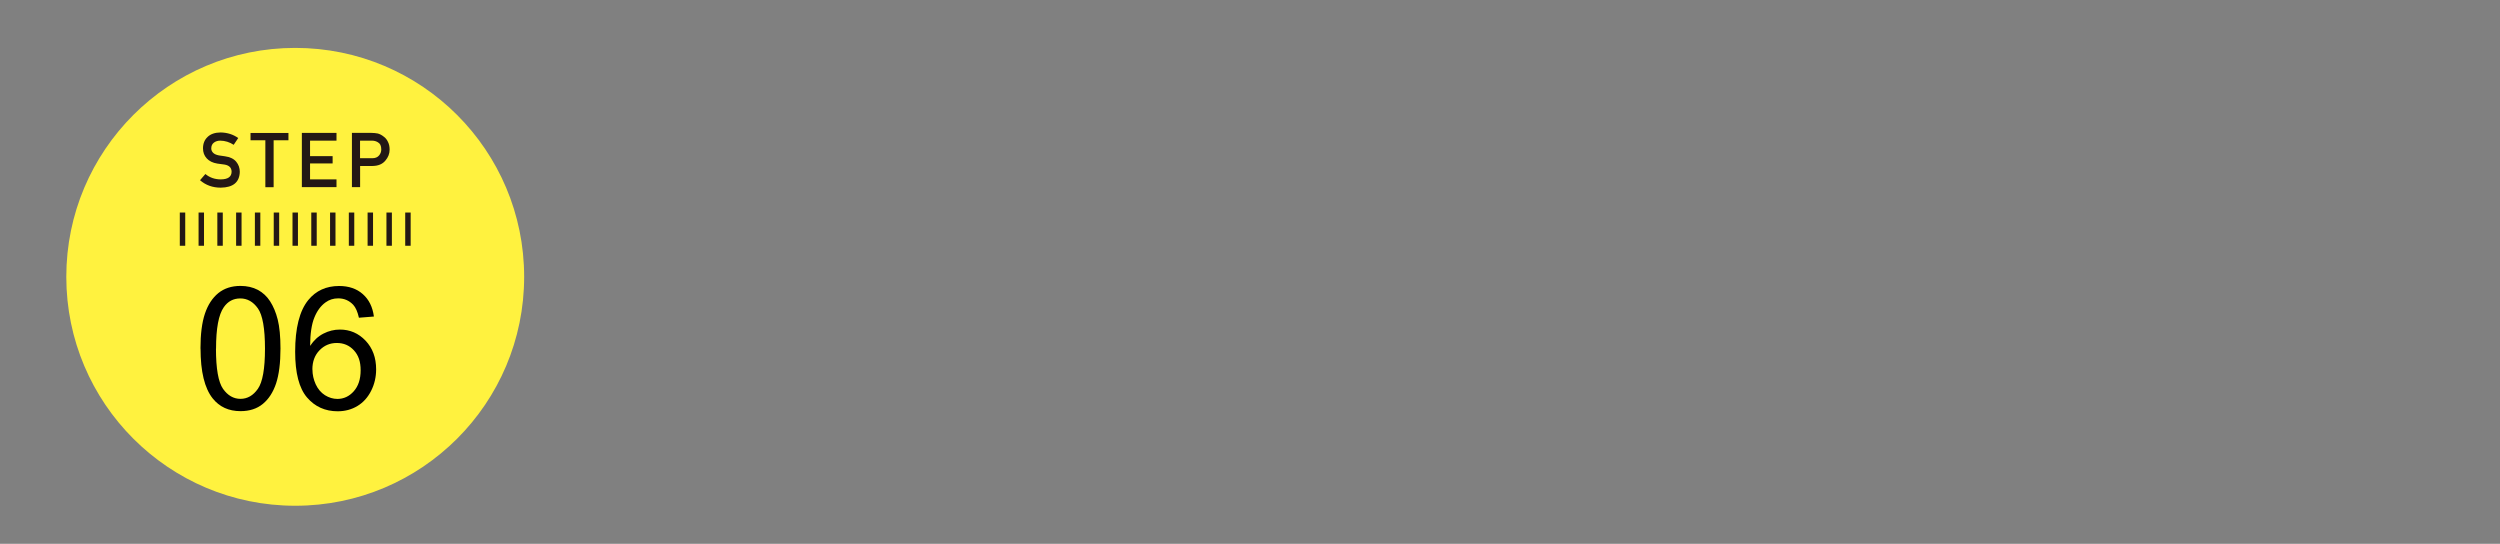 <?xml version="1.0" encoding="UTF-8"?>
<svg id="_レイヤー_1" data-name="レイヤー 1" xmlns="http://www.w3.org/2000/svg" viewBox="0 0 335.59 73">
  <rect x="0" y="0" width="335.59" height="73" fill="#808080" stroke="none"/>
  <defs>
    <style>
      .cls-1, .cls-2 {
        fill: none;
      }

      .cls-3 {
        fill: #fff23f;
      }

      .cls-4 {
        fill: #231815;
      }

      .cls-2 {
        stroke: #231815;
        stroke-miterlimit: 10;
        stroke-width: .73px;
      }
    </style>
  </defs>
  <rect class="cls-1" width="335.59" height="73" rx="10.29" ry="10.29"/>
  <g>
    <circle class="cls-3" cx="39.63" cy="37.16" r="30.73"/>
    <g>
      <g>
        <path class="cls-4" d="m29.65,24.08c.95-.01,1.42-.35,1.44-1.01,0-.54-.31-.87-.95-.98-.29-.04-.61-.09-.96-.13-.63-.1-1.1-.34-1.43-.7-.34-.37-.5-.82-.5-1.35,0-.64.21-1.15.63-1.54.41-.39.99-.58,1.74-.59.91.02,1.69.27,2.36.75l-.61.91c-.55-.36-1.15-.55-1.8-.56-.34,0-.62.09-.85.26-.24.18-.36.44-.36.79,0,.21.08.4.24.57.16.17.42.29.78.36.2.03.47.07.82.12.68.09,1.19.34,1.51.73.32.39.48.84.48,1.36-.04,1.39-.89,2.1-2.56,2.12-1.08,0-2.01-.33-2.78-1l.72-.83c.58.48,1.27.72,2.07.72Z"/>
        <path class="cls-4" d="m35.62,18.83h-1.99v-.98h5.09v.98h-1.99v6.3h-1.11v-6.3Z"/>
        <path class="cls-4" d="m40.52,17.84h4.65v1.04h-3.55v2.08h3.03v.98h-3.03v2.14h3.55v1.04h-4.65v-7.28Z"/>
        <path class="cls-4" d="m47.24,17.84h2.64c.29,0,.56.03.83.08.27.07.54.21.81.43.23.16.42.4.56.7.15.29.22.64.22,1.04,0,.54-.19,1.03-.57,1.47-.39.47-.96.71-1.71.72h-1.68v2.84h-1.1v-7.28Zm1.1,3.4h1.63c.41,0,.72-.13.92-.38.2-.24.29-.51.29-.8,0-.24-.04-.45-.12-.62-.08-.15-.2-.27-.35-.35-.23-.14-.49-.21-.79-.21h-1.59v2.35Z"/>
      </g>
      <line class="cls-2" x1="24.5" y1="32.99" x2="24.5" y2="28.53"/>
      <line class="cls-2" x1="27.02" y1="32.99" x2="27.02" y2="28.53"/>
      <line class="cls-2" x1="29.54" y1="32.99" x2="29.54" y2="28.53"/>
      <line class="cls-2" x1="32.06" y1="32.99" x2="32.06" y2="28.53"/>
      <line class="cls-2" x1="34.58" y1="32.99" x2="34.58" y2="28.53"/>
      <line class="cls-2" x1="37.11" y1="32.99" x2="37.11" y2="28.53"/>
      <line class="cls-2" x1="39.63" y1="32.99" x2="39.63" y2="28.53"/>
      <line class="cls-2" x1="42.15" y1="32.99" x2="42.15" y2="28.53"/>
      <line class="cls-2" x1="44.67" y1="32.99" x2="44.67" y2="28.53"/>
      <line class="cls-2" x1="47.19" y1="32.99" x2="47.19" y2="28.53"/>
      <line class="cls-2" x1="49.71" y1="32.99" x2="49.71" y2="28.53"/>
      <line class="cls-2" x1="52.24" y1="32.99" x2="52.24" y2="28.53"/>
      <line class="cls-2" x1="54.76" y1="32.99" x2="54.76" y2="28.53"/>
      <g>
        <path d="m26.91,46.8c0-1.95.2-3.51.6-4.7.4-1.19,1-2.1,1.79-2.75.79-.64,1.78-.97,2.98-.97.88,0,1.66.18,2.33.53.67.36,1.22.87,1.65,1.54.43.67.78,1.49,1.02,2.45s.37,2.26.37,3.89c0,1.93-.2,3.49-.59,4.68-.4,1.19-.99,2.1-1.78,2.75s-1.79.97-2.99.97c-1.59,0-2.83-.57-3.74-1.71-1.09-1.37-1.63-3.6-1.63-6.69Zm2.08,0c0,2.7.32,4.5.95,5.4.63.89,1.41,1.34,2.34,1.34s1.71-.45,2.34-1.35.95-2.7.95-5.39-.32-4.51-.95-5.4-1.42-1.34-2.36-1.34-1.67.39-2.22,1.18c-.7,1-1.04,2.86-1.04,5.56Z"/>
        <path d="m50.19,42.49l-2.01.16c-.18-.79-.43-1.37-.76-1.73-.55-.58-1.22-.87-2.02-.87-.64,0-1.21.18-1.7.54-.64.46-1.14,1.14-1.5,2.03-.37.89-.56,2.16-.57,3.81.49-.74,1.08-1.29,1.79-1.65.7-.36,1.44-.54,2.21-.54,1.35,0,2.5.5,3.44,1.49s1.42,2.27,1.42,3.85c0,1.03-.22,1.99-.67,2.88-.45.89-1.06,1.57-1.84,2.04-.78.47-1.66.71-2.65.71-1.68,0-3.06-.62-4.12-1.86-1.06-1.24-1.59-3.28-1.59-6.13,0-3.18.59-5.5,1.76-6.94,1.03-1.26,2.41-1.89,4.14-1.89,1.29,0,2.36.36,3.18,1.09.83.73,1.32,1.73,1.49,3.01Zm-8.25,7.1c0,.7.15,1.36.44,2,.3.64.71,1.12,1.24,1.46.53.33,1.09.5,1.67.5.85,0,1.59-.34,2.2-1.03.61-.69.92-1.62.92-2.81s-.3-2.03-.91-2.69-1.37-.98-2.29-.98-1.69.33-2.32.98c-.64.66-.96,1.51-.96,2.58Z"/>
      </g>
    </g>
  </g>
</svg>